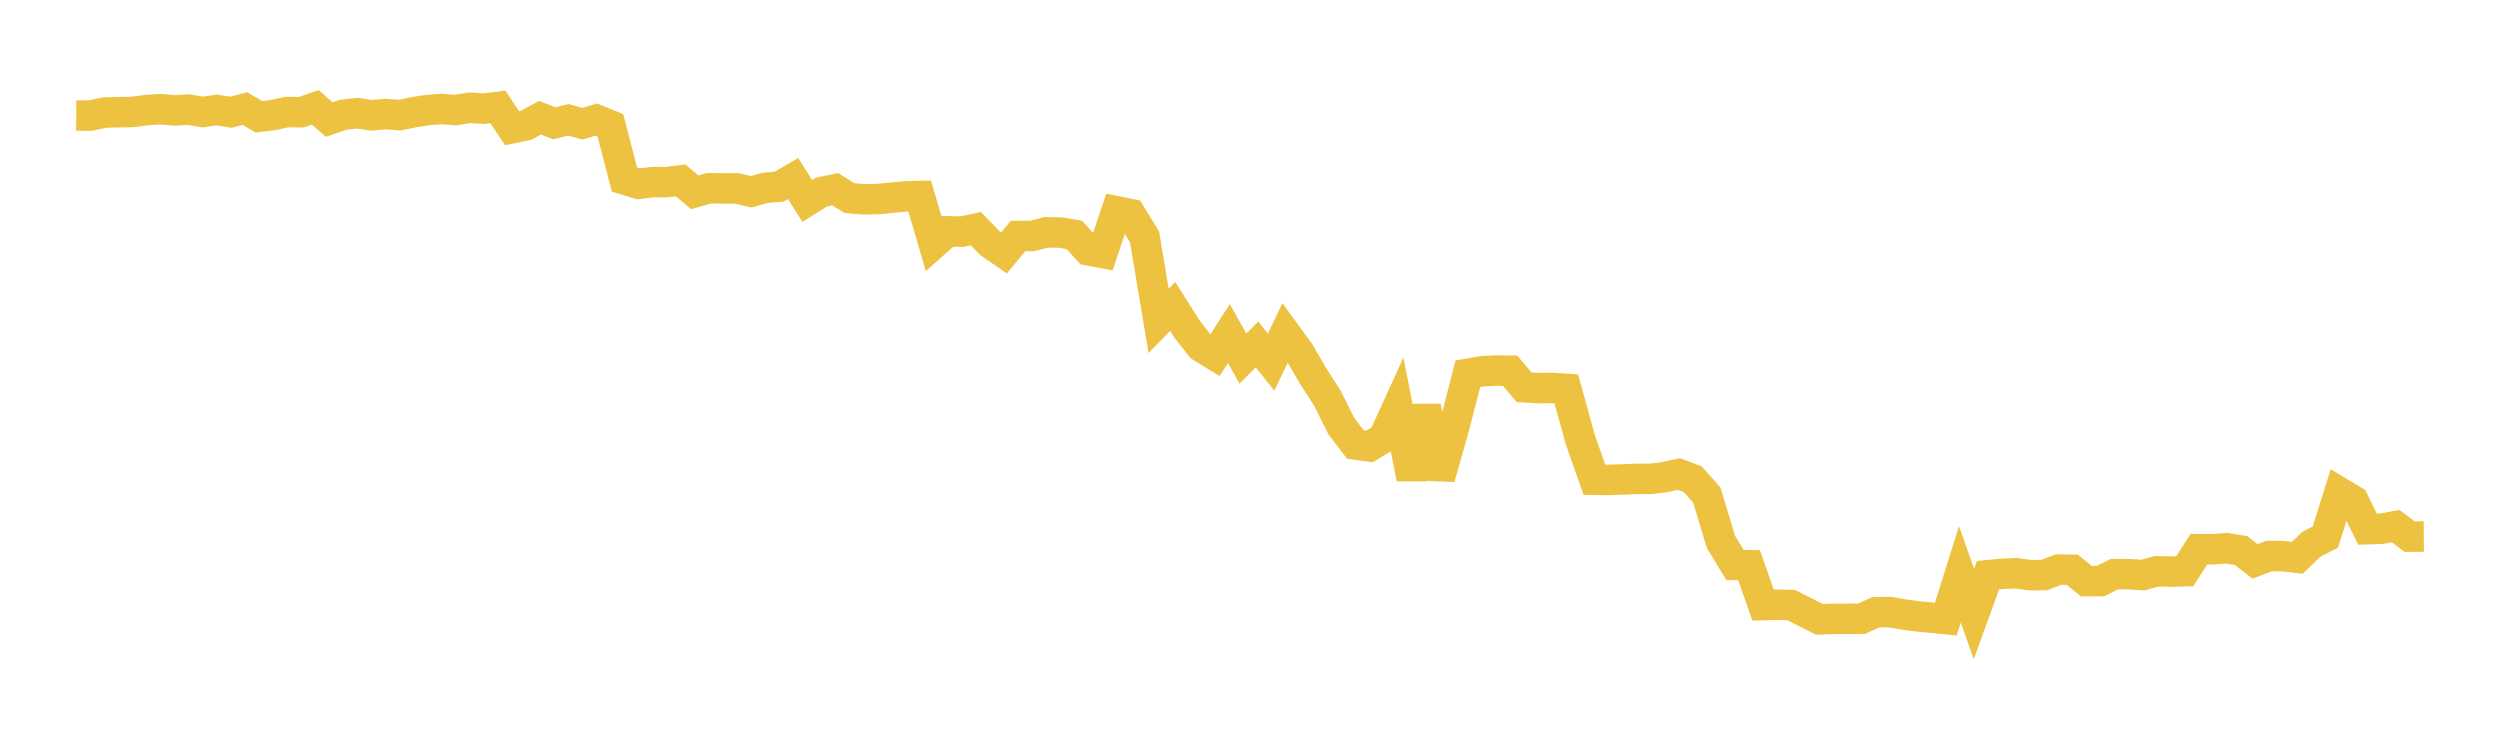 <svg width="164" height="48" xmlns="http://www.w3.org/2000/svg" xmlns:xlink="http://www.w3.org/1999/xlink"><path fill="none" stroke="rgb(237,194,64)" stroke-width="2" d="M5,7.581L5.922,7.585L6.844,7.383L7.766,7.362L8.689,7.346L9.611,7.222L10.533,7.162L11.455,7.243L12.377,7.191L13.299,7.348L14.222,7.213L15.144,7.363L16.066,7.123L16.988,7.663L17.91,7.55L18.832,7.348L19.754,7.364L20.677,7.045L21.599,7.844L22.521,7.53L23.443,7.423L24.365,7.565L25.287,7.481L26.21,7.554L27.132,7.364L28.054,7.219L28.976,7.151L29.898,7.221L30.82,7.068L31.743,7.13L32.665,7.013L33.587,8.408L34.509,8.221L35.431,7.718L36.353,8.091L37.275,7.86L38.198,8.116L39.12,7.847L40.042,8.225L40.964,11.779L41.886,12.061L42.808,11.947L43.731,11.949L44.653,11.834L45.575,12.615L46.497,12.348L47.419,12.36L48.341,12.358L49.263,12.583L50.186,12.322L51.108,12.246L52.03,11.711L52.952,13.179L53.874,12.602L54.796,12.414L55.719,12.996L56.641,13.074L57.563,13.058L58.485,12.968L59.407,12.885L60.329,12.86L61.251,15.99L62.174,15.175L63.096,15.195L64.018,15L64.94,15.957L65.862,16.595L66.784,15.479L67.707,15.481L68.629,15.239L69.551,15.257L70.473,15.407L71.395,16.424L72.317,16.597L73.24,13.856L74.162,14.042L75.084,15.544L76.006,21.051L76.928,20.103L77.85,21.564L78.772,22.739L79.695,23.306L80.617,21.884L81.539,23.524L82.461,22.595L83.383,23.758L84.305,21.831L85.228,23.1L86.15,24.68L87.072,26.114L87.994,27.961L88.916,29.161L89.838,29.289L90.76,28.727L91.683,26.701L92.605,31.389L93.527,26.676L94.449,31.349L95.371,28.096L96.293,24.517L97.216,24.355L98.138,24.312L99.06,24.317L99.982,25.405L100.904,25.459L101.826,25.451L102.749,25.51L103.671,28.854L104.593,31.473L105.515,31.484L106.437,31.452L107.359,31.415L108.281,31.414L109.204,31.299L110.126,31.094L111.048,31.443L111.97,32.48L112.892,35.544L113.814,37.06L114.737,37.076L115.659,39.695L116.581,39.668L117.503,39.693L118.425,40.158L119.347,40.629L120.269,40.595L121.192,40.594L122.114,40.592L123.036,40.167L123.958,40.149L124.88,40.312L125.802,40.436L126.725,40.519L127.647,40.614L128.569,37.674L129.491,40.279L130.413,37.732L131.335,37.642L132.257,37.606L133.18,37.732L134.102,37.725L135.024,37.365L135.946,37.378L136.868,38.127L137.79,38.12L138.713,37.662L139.635,37.664L140.557,37.728L141.479,37.476L142.401,37.498L143.323,37.47L144.246,36.026L145.168,36.031L146.09,35.963L147.012,36.117L147.934,36.828L148.856,36.474L149.778,36.484L150.701,36.591L151.623,35.707L152.545,35.225L153.467,32.29L154.389,32.847L155.311,34.715L156.234,34.684L157.156,34.515L158.078,35.206L159,35.198"></path></svg>